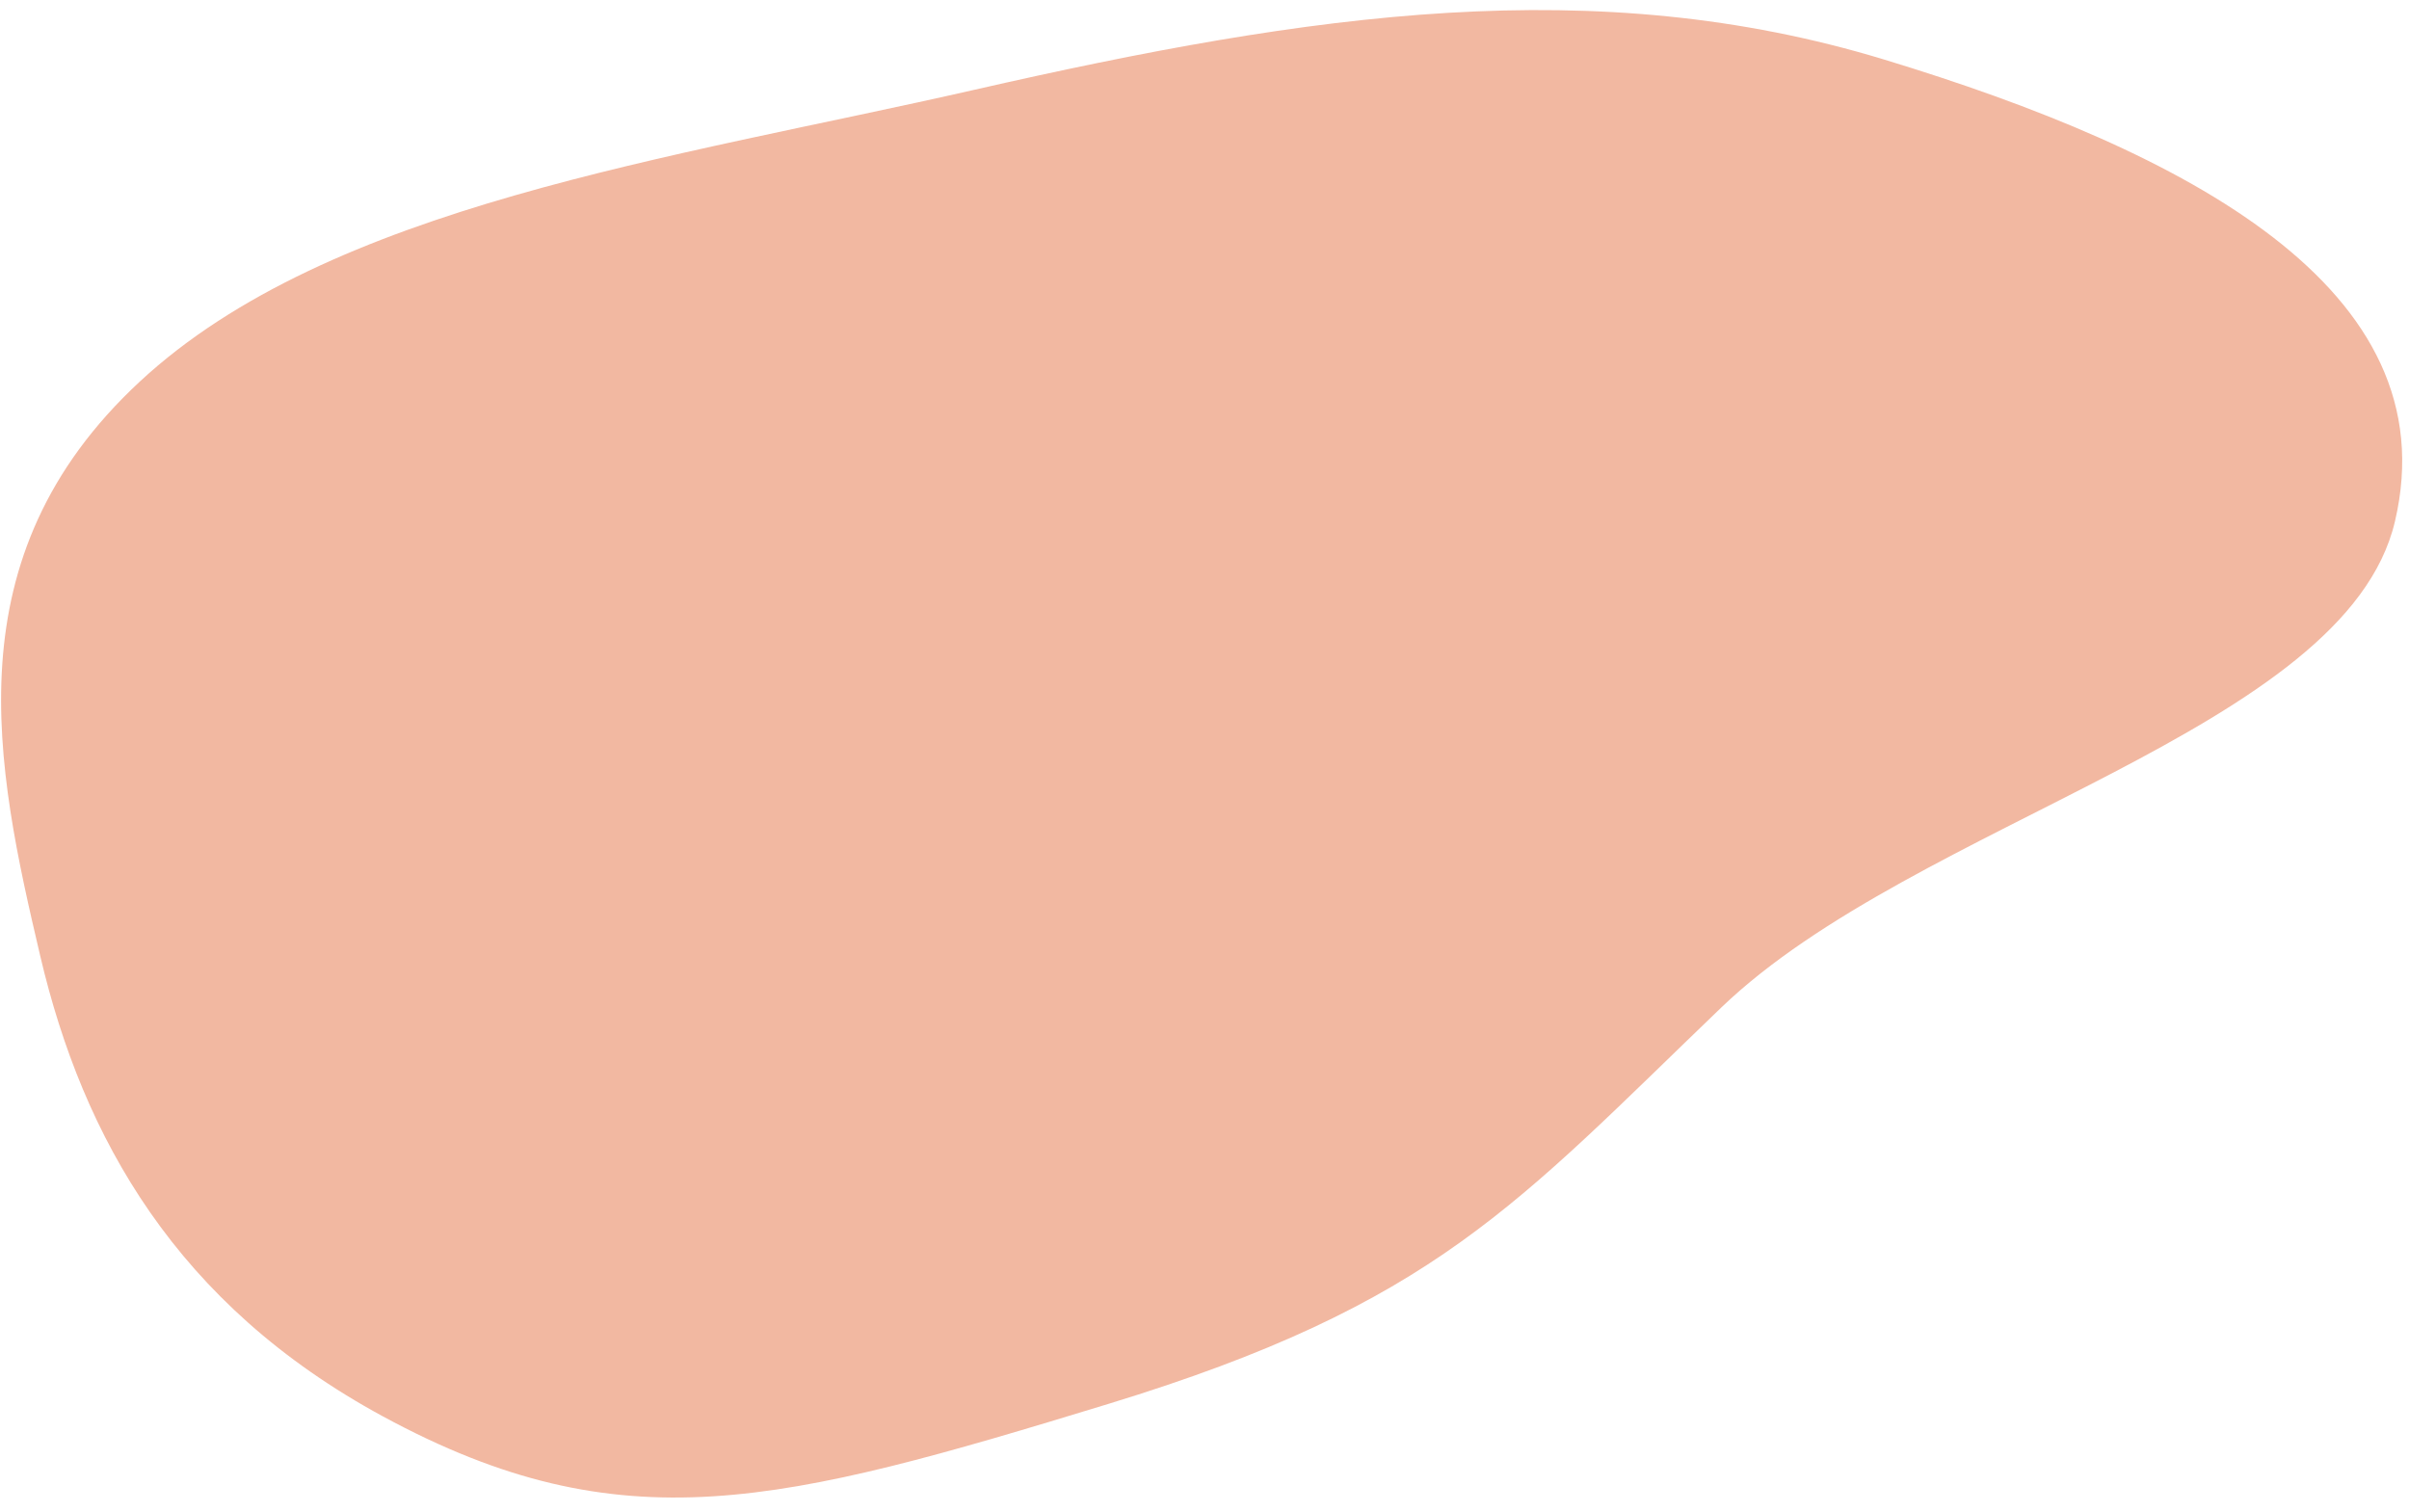 <svg width="137" height="86" viewBox="0 0 137 86" xmlns="http://www.w3.org/2000/svg" fill="#F2B8A1">
    <path fill-rule="evenodd" clip-rule="evenodd" d="M136.201 29.651C133.401 41.554 108.938 46.688 97.899 57.285C86.209 68.506 81.629 74.15 63.03 79.835C44.416 85.524 35.398 87.924 21.784 80.548C10.038 74.185 4.72 64.713 2.29 54.369C-0.242 43.591 -2.822 31.688 7.958 21.692C18.778 11.66 38.152 9.042 55.421 5.104C74.656 0.719 90.74 -1.601 107.144 3.384C124.299 8.597 139.319 16.393 136.201 29.651Z"/>
</svg>